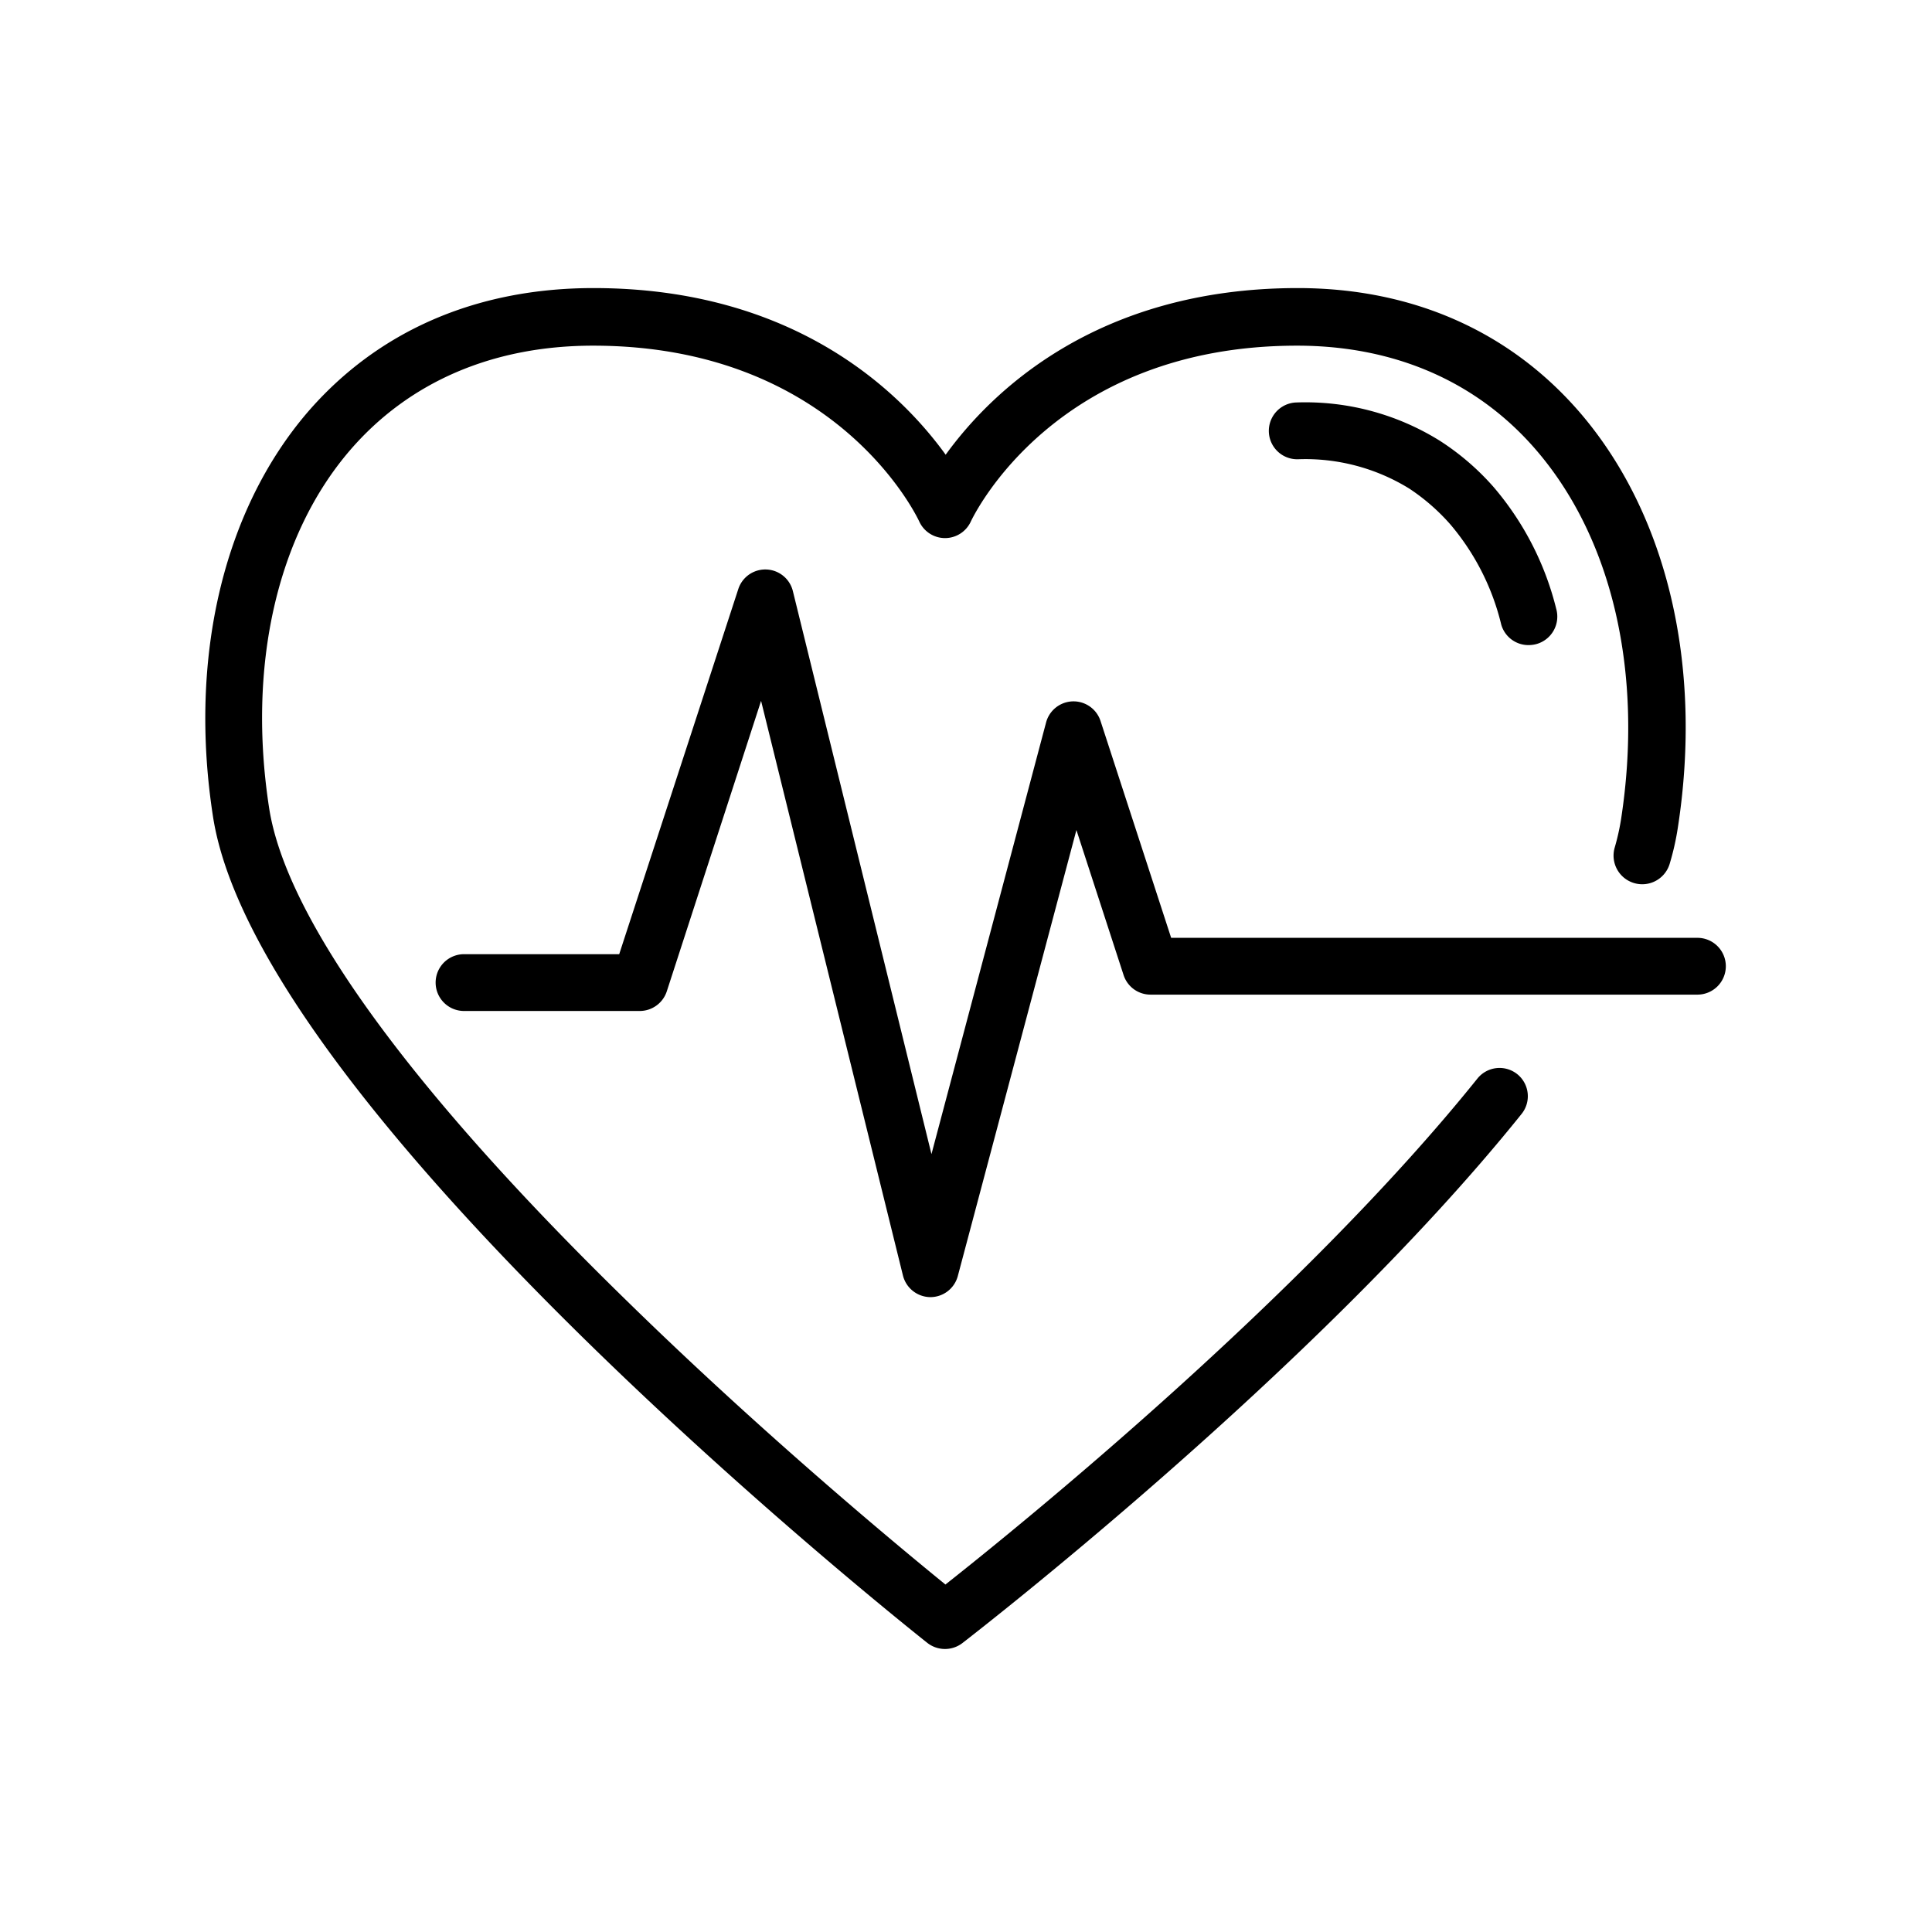 <svg id="Ebene_1" data-name="Ebene 1" xmlns="http://www.w3.org/2000/svg" viewBox="0 0 170.08 170.08"><path d="M126.75,38.8a22.38,22.38,0,0,0-12.61-3.37,2.5,2.5,0,1,0,.12,5,17.41,17.41,0,0,1,9.8,2.58,18,18,0,0,1,3.64,3.18,21.34,21.34,0,0,1,4.46,8.8,2.49,2.49,0,0,0,2.4,1.8,2.72,2.72,0,0,0,.69-.09A2.51,2.51,0,0,0,137,53.6a26.13,26.13,0,0,0-5.51-10.72A22.4,22.4,0,0,0,126.75,38.8Z"/><path d="M133.58,94.57a2.5,2.5,0,0,0-3.52.38c-15.54,19.35-40.42,39.48-46.83,44.54-4.11-3.34-15.87-13.08-27.82-24.75C36.16,96,25.19,80.87,23.69,71.12c-1.92-12.49.68-24,7.13-31.49,5.17-6,12.56-9.2,21.39-9.2,21.25,0,28.43,14.86,28.72,15.49a2.5,2.5,0,0,0,2.27,1.45h0a2.5,2.5,0,0,0,2.26-1.45c.3-.63,7.48-15.49,28.73-15.49,8.61,0,15.9,3.19,21.07,9.22,6.71,7.81,9.42,19.64,7.45,32.45a20.26,20.26,0,0,1-.57,2.54A2.5,2.5,0,1,0,147,76a23,23,0,0,0,.71-3.17c2.2-14.25-.94-27.54-8.59-36.47-6.16-7.17-14.76-11-24.87-11-17.81,0-27.1,9.28-31,14.67-3.89-5.39-13.19-14.67-31-14.67-10.33,0-19,3.78-25.18,10.94C19.62,45,16.6,58,18.75,71.88c4,25.85,60.5,70.86,62.9,72.76a2.52,2.52,0,0,0,3.08,0c.3-.24,31-23.87,49.23-46.59A2.49,2.49,0,0,0,133.58,94.57Z"/><path d="M151.93,85.06a2.5,2.5,0,0,0-2.5-2.5H103.1l-6.22-19.1a2.5,2.5,0,0,0-4.79.14L82,101.6,69.79,52A2.5,2.5,0,0,0,65,51.84L54.51,84H40.85a2.5,2.5,0,0,0,0,5H56.32a2.51,2.51,0,0,0,2.38-1.73L67,61.7l12.49,50.59a2.51,2.51,0,0,0,2.41,1.9h0a2.5,2.5,0,0,0,2.42-1.86L94.76,73.07l4.15,12.76a2.49,2.49,0,0,0,2.38,1.73h48.14A2.5,2.5,0,0,0,151.93,85.06Z"/></svg>
